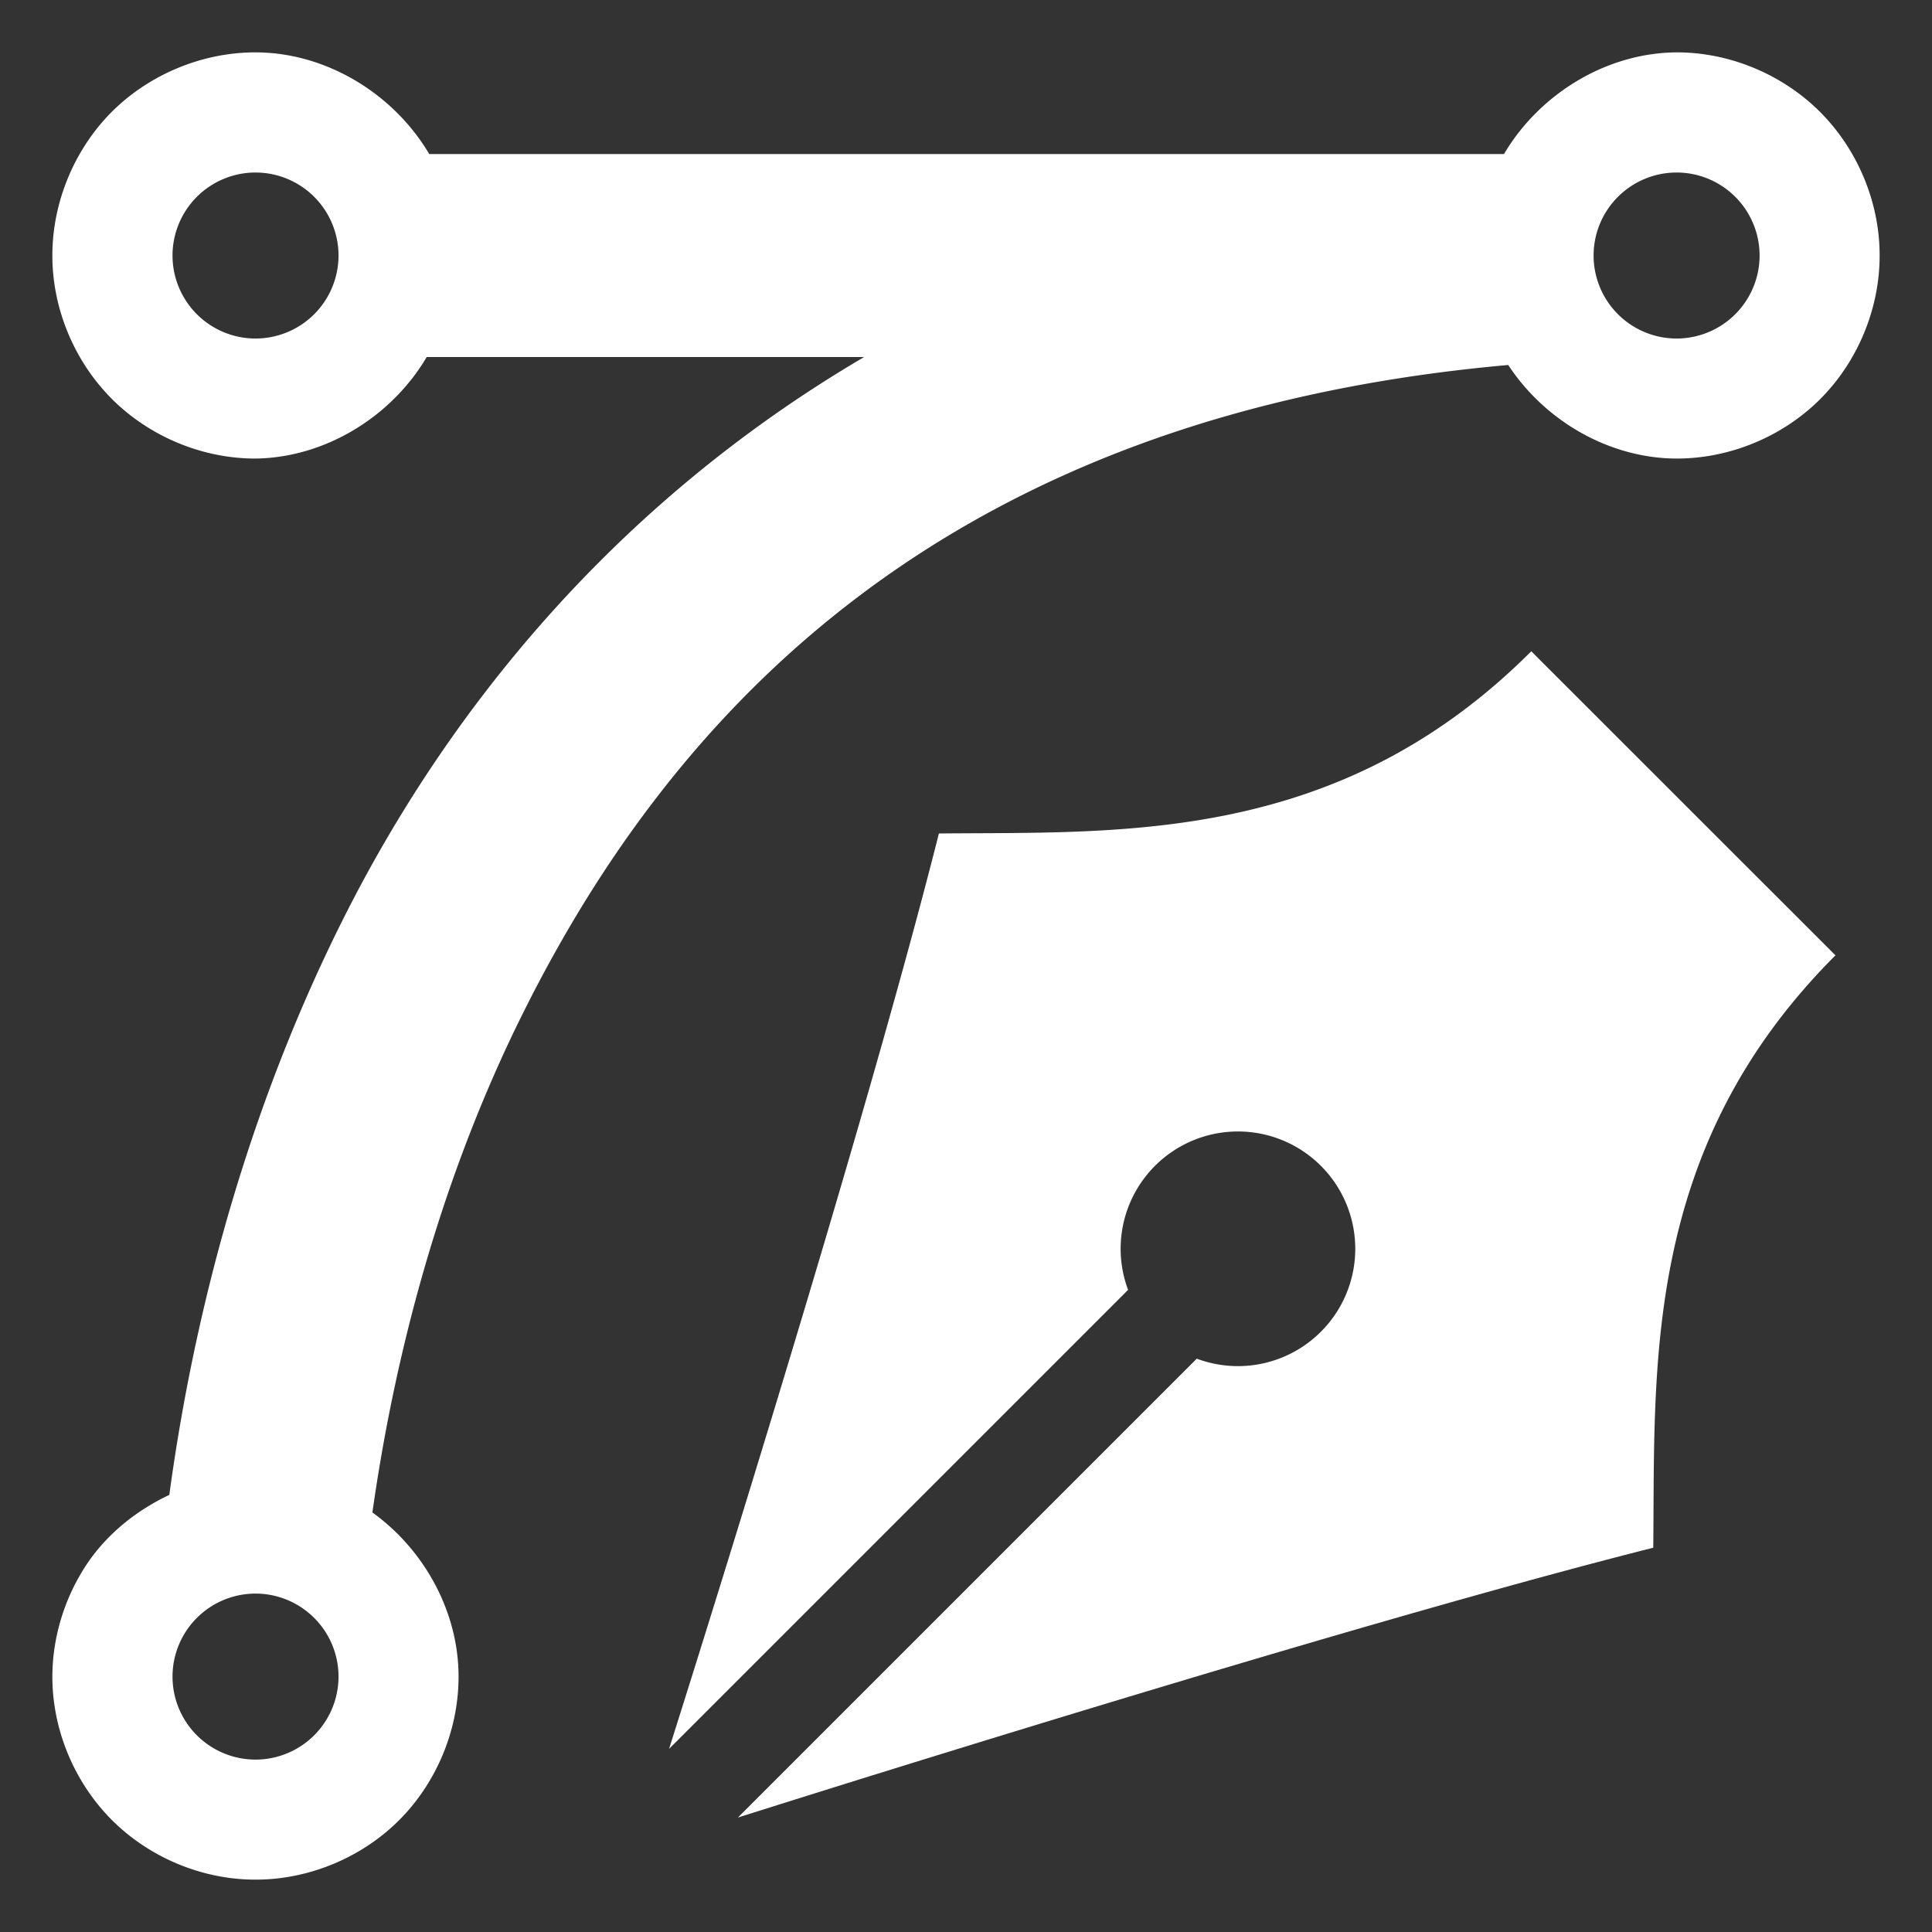 <?xml version="1.0" encoding="UTF-8" standalone="no"?>
<!-- Created with Inkscape (http://www.inkscape.org/) -->

<svg
   width="64"
   height="64"
   viewBox="0 0 16.933 16.933"
   version="1.1"
   id="svg1"
   xml:space="preserve"
   inkscape:version="1.3 (0e150ed, 2023-07-21)"
   sodipodi:docname="vector.svg"
   xmlns:inkscape="http://www.inkscape.org/namespaces/inkscape"
   xmlns:sodipodi="http://sodipodi.sourceforge.net/DTD/sodipodi-0.dtd"
   xmlns="http://www.w3.org/2000/svg"
   xmlns:svg="http://www.w3.org/2000/svg"><rect x="0" y="0" width="16.933" height="16.933" fill="#333333" stroke="none"/><sodipodi:namedview
     id="namedview1"
     pagecolor="#505050"
     bordercolor="#ffffff"
     borderopacity="1"
     inkscape:showpageshadow="0"
     inkscape:pageopacity="0"
     inkscape:pagecheckerboard="1"
     inkscape:deskcolor="#505050"
     inkscape:document-units="mm"
     inkscape:zoom="3.677441"
     inkscape:cx="31.543674"
     inkscape:cy="29.912104"
     inkscape:current-layer="layer1"
     showguides="true" /><defs
     id="defs1"><inkscape:path-effect
       effect="fillet_chamfer"
       id="path-effect3"
       is_visible="true"
       lpeversion="1"
       nodesatellites_param="F,0,0,1,0,1.397,0,1 @ F,0,0,1,0,1.397,0,1 @ F,0,1,1,0,0.819,0,1 @ F,0,0,1,0,0.819,0,1"
       radius="0"
       unit="px"
       method="auto"
       mode="F"
       chamfer_steps="1"
       flexible="false"
       use_knot_distance="true"
       apply_no_radius="true"
       apply_with_radius="true"
       only_selected="false"
       hide_knots="false" /><inkscape:path-effect
       effect="fillet_chamfer"
       id="path-effect2"
       is_visible="true"
       lpeversion="1"
       nodesatellites_param="F,0,1,1,0,4.907,0,1 @ F,0,0,1,0,4.921,0,1 @ F,0,0,1,0,0,0,1 @ F,0,0,1,0,0,0,1 @ F,0,0,1,0,0,0,1 @ F,0,0,1,0,0,0,1 @ F,0,0,1,0,0,0,1 @ F,0,0,1,0,0,0,1 @ F,0,0,1,0,0,0,1 @ F,0,0,1,0,0,0,1 @ F,0,0,1,0,4.921,0,1 @ F,0,0,1,0,4.907,0,1"
       radius="0"
       unit="px"
       method="auto"
       mode="F"
       chamfer_steps="1"
       flexible="false"
       use_knot_distance="true"
       apply_no_radius="true"
       apply_with_radius="true"
       only_selected="false"
       hide_knots="false" /></defs><g
     inkscape:label="Layer 1"
     inkscape:groupmode="layer"
     id="layer1"><path
       id="path1"
       style="opacity:1;fill:#ffffff;fill-opacity:1;stroke-width:2.243;stroke-linecap:round;stroke-linejoin:round"
       d="M 13.421,5.708 C 11.725,7.404 9.823,7.289 8.229,7.305 7.521,10.113 5.864,15.328 5.864,15.328 l 4.023,-4.023 a 1.028,1.028 0 0 1 0.236,-1.087 1.028,1.028 0 0 1 1.454,10e-7 1.028,1.028 0 0 1 0,1.454 1.028,1.028 0 0 1 -1.088,0.236 L 6.467,15.93 c 0,0 5.215,-1.657 8.023,-2.365 0.017,-1.593 -0.099,-3.496 1.597,-5.192 z" /><path
       id="path3"
       style="fill:#ffffff;stroke-linecap:round;stroke-linejoin:round"
       d="M 2.238 0.459 C 1.773 0.459 1.31 0.651 0.98 0.98 C 0.651 1.31 0.459 1.773 0.459 2.238 C 0.458 2.704 0.651 3.166 0.98 3.496 C 1.31 3.826 1.772 4.019 2.238 4.019 A 0.181 0.181 0 0 0 2.24 4.019 C 2.85 4.011 3.431 3.653 3.74 3.129 L 7.574 3.129 C 5.373 4.421 3.909 6.252 3 8.07 C 2.053 9.964 1.656 11.831 1.484 13.102 C 1.2 13.236 0.947 13.437 0.769 13.697 C 0.571 13.989 0.46 14.34 0.459 14.693 C 0.458 15.159 0.651 15.621 0.98 15.951 C 1.31 16.281 1.772 16.474 2.238 16.474 C 2.704 16.475 3.168 16.283 3.498 15.953 C 3.828 15.623 4.02 15.159 4.019 14.693 C 4.019 14.129 3.721 13.585 3.264 13.256 C 3.423 12.131 3.774 10.499 4.592 8.863 C 5.917 6.212 8.307 3.636 13.219 3.199 C 13.541 3.69 14.105 4.017 14.693 4.019 C 15.159 4.02 15.623 3.828 15.953 3.498 C 16.283 3.168 16.475 2.704 16.474 2.238 C 16.474 1.772 16.281 1.31 15.951 0.98 C 15.621 0.651 15.159 0.458 14.693 0.459 A 0.181 0.181 0 0 0 14.692 0.459 C 14.078 0.464 13.493 0.823 13.182 1.35 L 3.762 1.35 C 3.448 0.819 2.856 0.459 2.238 0.459 z M 2.239 1.512 A 0.728 0.728 0 0 1 2.967 2.239 A 0.728 0.728 0 0 1 2.239 2.967 A 0.728 0.728 0 0 1 1.512 2.239 A 0.728 0.728 0 0 1 2.239 1.512 z M 14.694 1.512 A 0.728 0.728 0 0 1 15.422 2.239 A 0.728 0.728 0 0 1 14.694 2.967 A 0.728 0.728 0 0 1 13.967 2.239 A 0.728 0.728 0 0 1 14.694 1.512 z M 2.239 13.967 A 0.728 0.728 0 0 1 2.967 14.694 A 0.728 0.728 0 0 1 2.239 15.422 A 0.728 0.728 0 0 1 1.512 14.694 A 0.728 0.728 0 0 1 2.239 13.967 z " /></g></svg>
